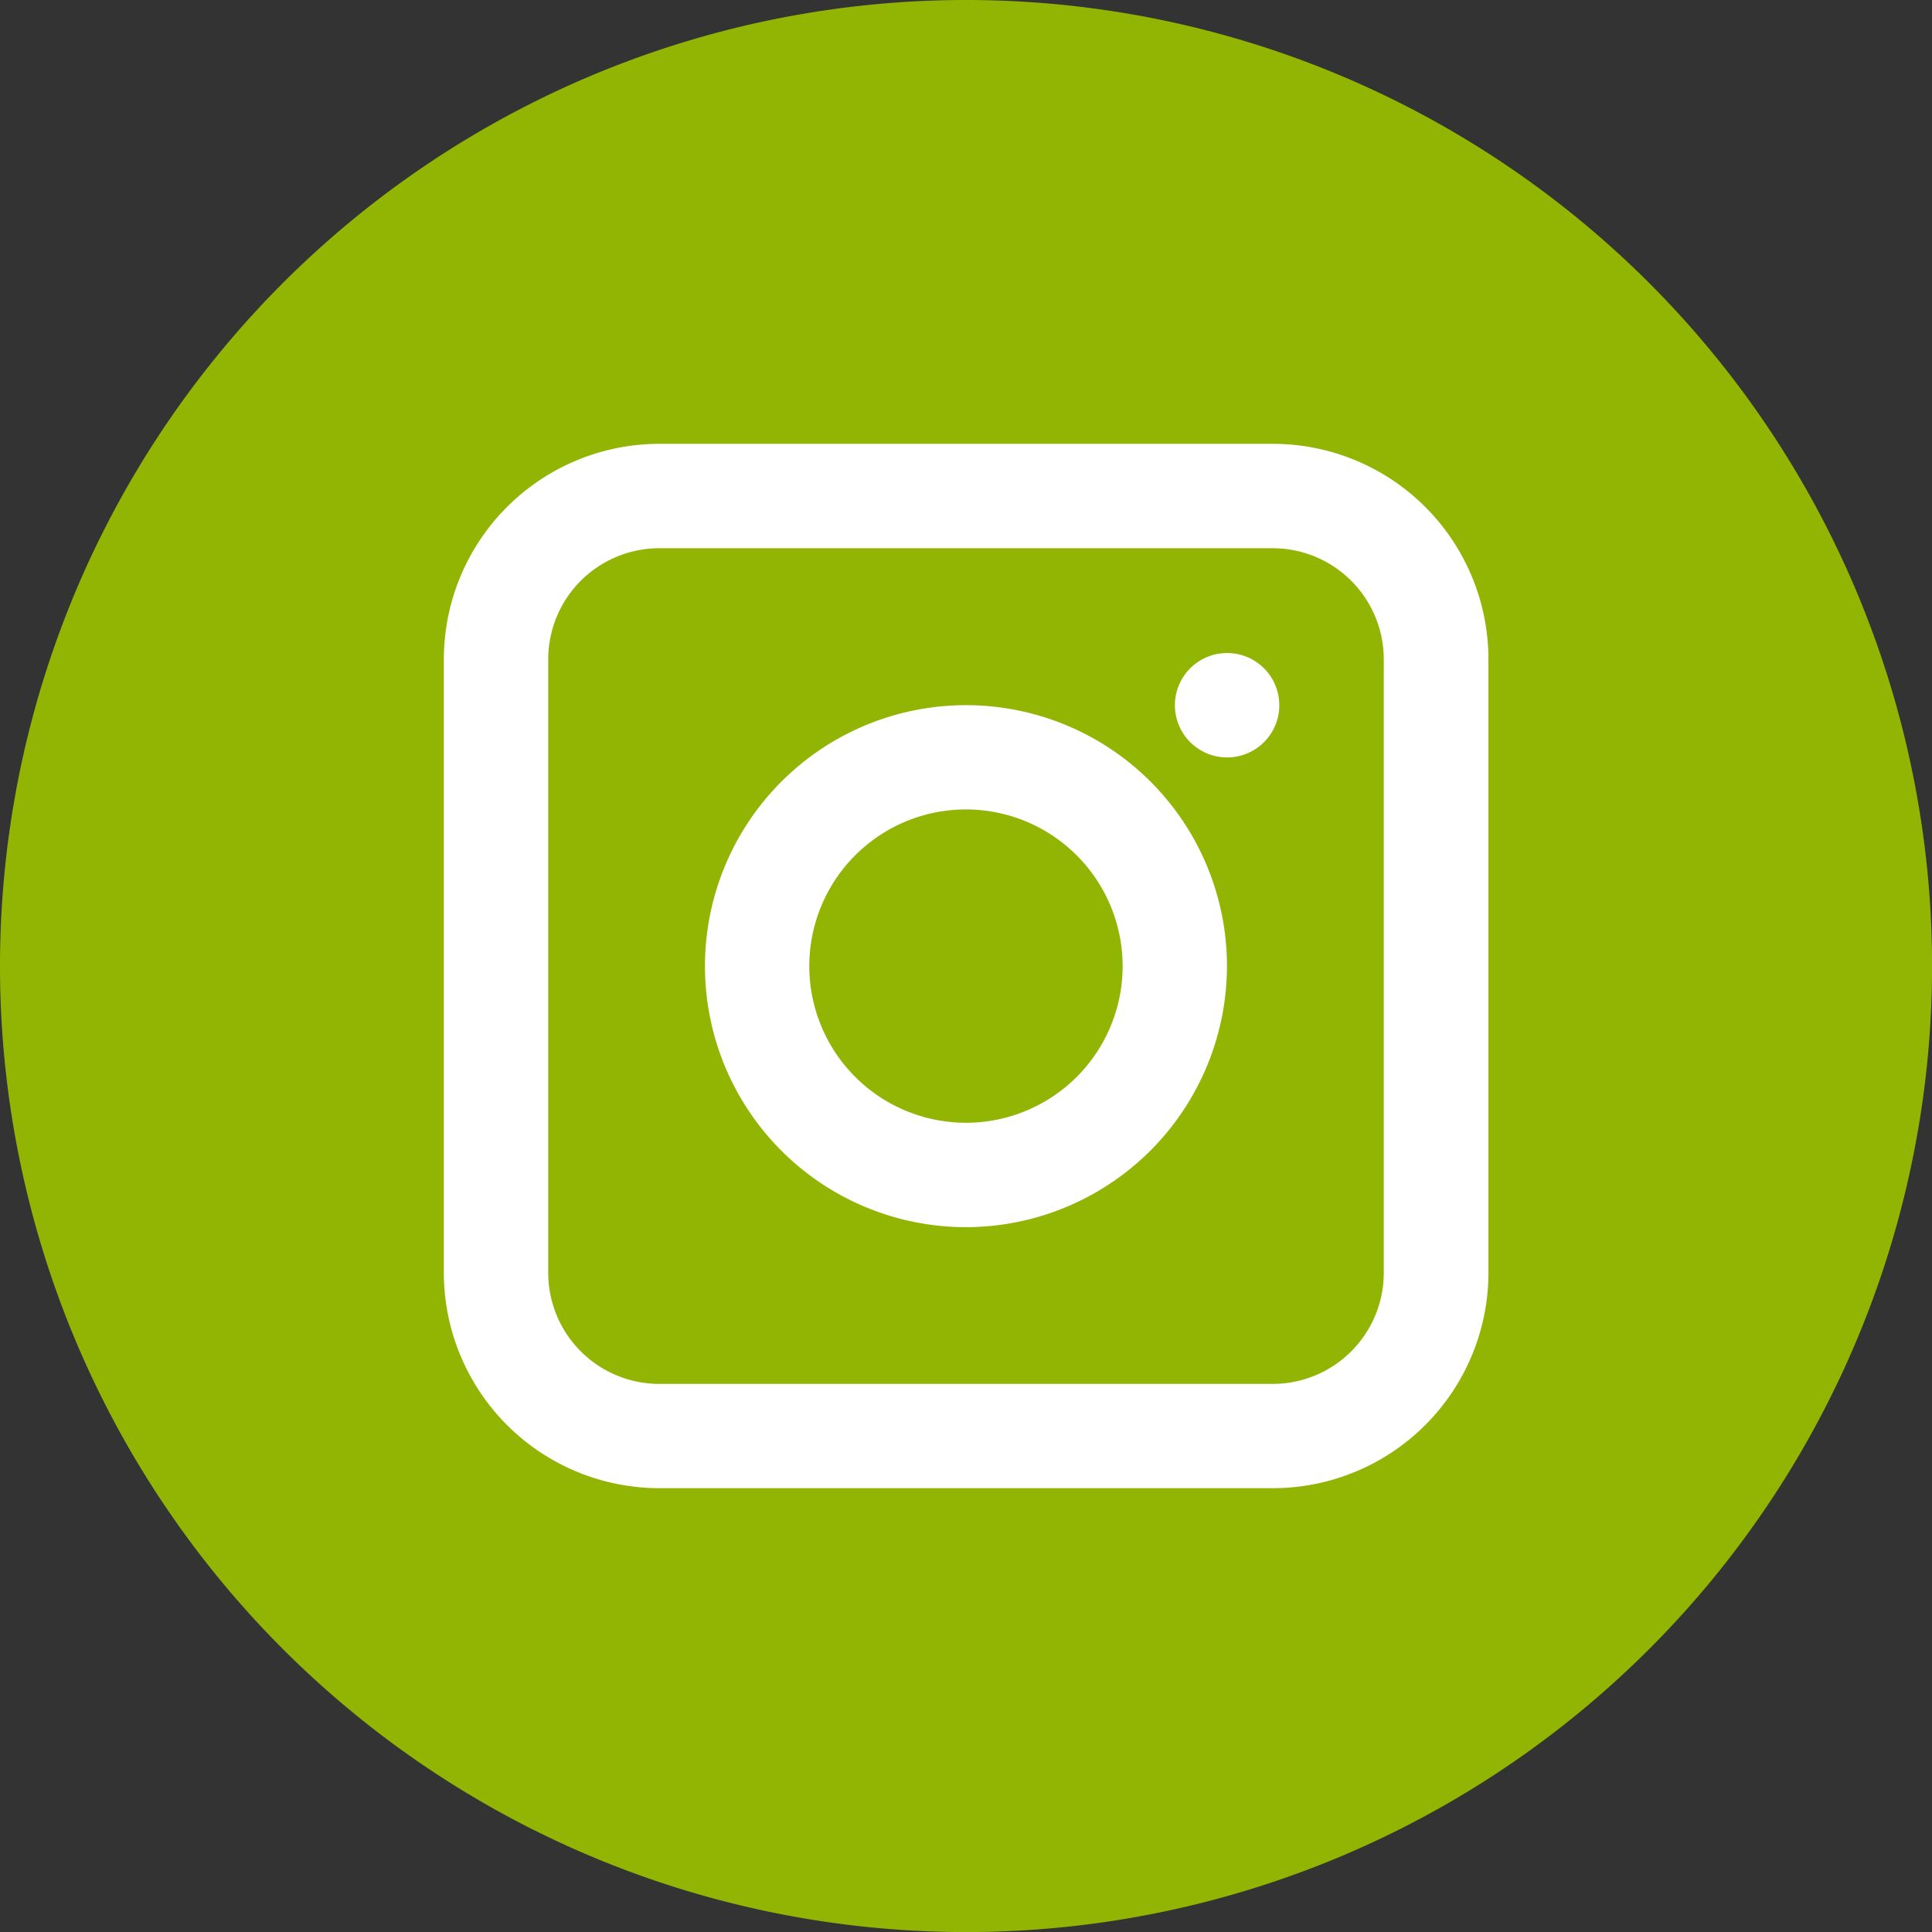 <svg xmlns="http://www.w3.org/2000/svg" xmlns:xlink="http://www.w3.org/1999/xlink" width="28.869" height="28.869" viewBox="0 0 28.869 28.869">
  <rect x="0" y="0" width="28.869" height="28.869" fill="#333333" stroke="none"/>
  <defs>
    <clipPath id="clip-path">
      <rect id="Rechteck_19" data-name="Rechteck 19" width="28.869" height="28.869" fill="none"/>
    </clipPath>
  </defs>
  <g id="Gruppe_15" data-name="Gruppe 15" transform="translate(0)">
    <g id="Gruppe_14" data-name="Gruppe 14" transform="translate(0 0)" clip-path="url(#clip-path)">
      <path id="Pfad_38" data-name="Pfad 38" d="M28.87,14.435A14.435,14.435,0,1,1,14.435,0,14.435,14.435,0,0,1,28.87,14.435" transform="translate(0 0)" fill="#92b504"/>
      <path id="Pfad_39" data-name="Pfad 39" d="M29.4,32.616H20.229A3.222,3.222,0,0,1,17.01,29.4V20.23a3.222,3.222,0,0,1,3.219-3.219H29.4a3.222,3.222,0,0,1,3.219,3.219V29.4A3.222,3.222,0,0,1,29.4,32.616M20.229,18.571A1.66,1.66,0,0,0,18.57,20.23V29.4a1.66,1.66,0,0,0,1.658,1.658H29.4A1.66,1.66,0,0,0,31.055,29.4V20.23A1.66,1.66,0,0,0,29.4,18.571Z" transform="translate(-10.378 -10.379)" fill="#fff"/>
      <path id="Pfad_40" data-name="Pfad 40" d="M30.917,34.82a3.9,3.9,0,1,1,3.9-3.9,3.906,3.906,0,0,1-3.9,3.9m0-6.242a2.341,2.341,0,1,0,2.341,2.341,2.343,2.343,0,0,0-2.341-2.341" transform="translate(-16.483 -16.483)" fill="#fff"/>
      <path id="Pfad_41" data-name="Pfad 41" d="M46.587,25.8a.78.78,0,1,1-.78-.78.78.78,0,0,1,.78.78" transform="translate(-27.471 -15.262)" fill="#fff"/>
    </g>
  </g>
</svg>
